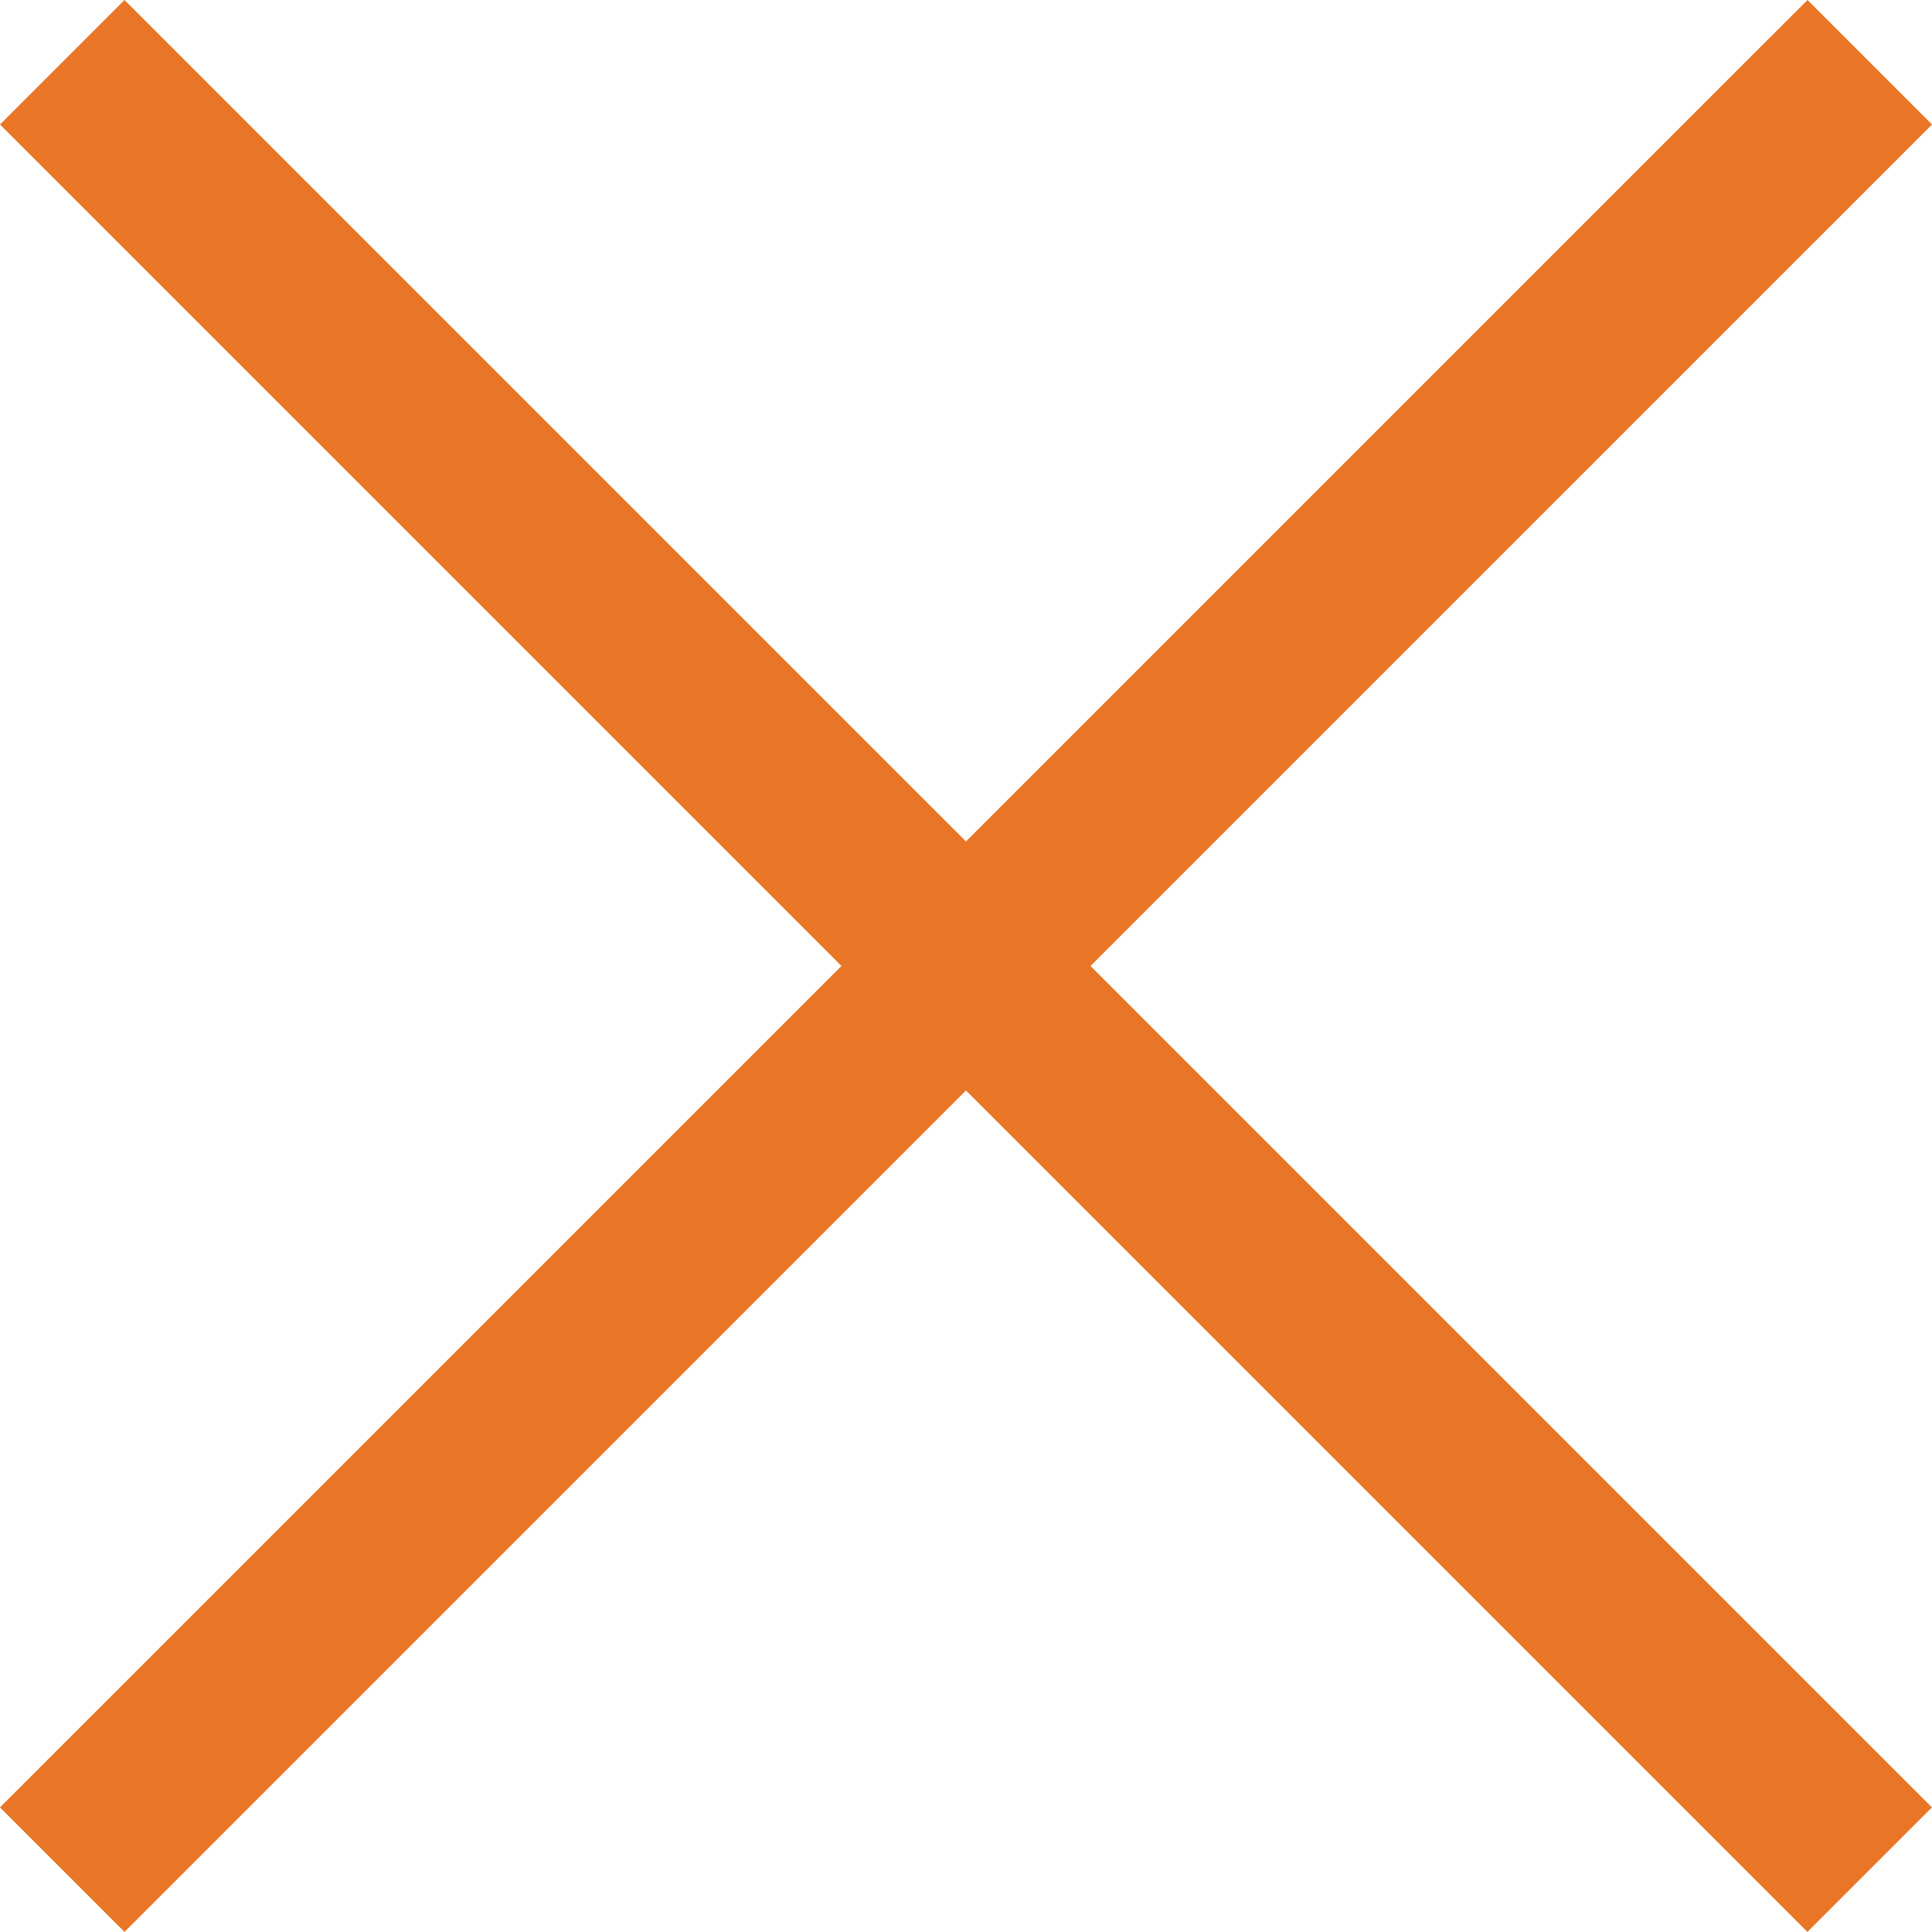 <svg xmlns="http://www.w3.org/2000/svg" width="21.942" height="21.942" viewBox="0 0 21.942 21.942">
  <g id="グループ_6299" data-name="グループ 6299" transform="translate(-1242.293 -135.293)">
    <g id="グループ_6299-2" data-name="グループ 6299" transform="translate(1243 136)">
      <path id="パス_32783" data-name="パス 32783" d="M-4293.345-18907.611l20.527,20.527" transform="translate(4293.345 18907.611)" fill="none" stroke="#e97626" stroke-width="2"/>
      <path id="パス_32784" data-name="パス 32784" d="M0,0,20.527,20.528" transform="translate(20.528 0) rotate(90)" fill="none" stroke="#e97626" stroke-width="2"/>
    </g>
  </g>
</svg>
